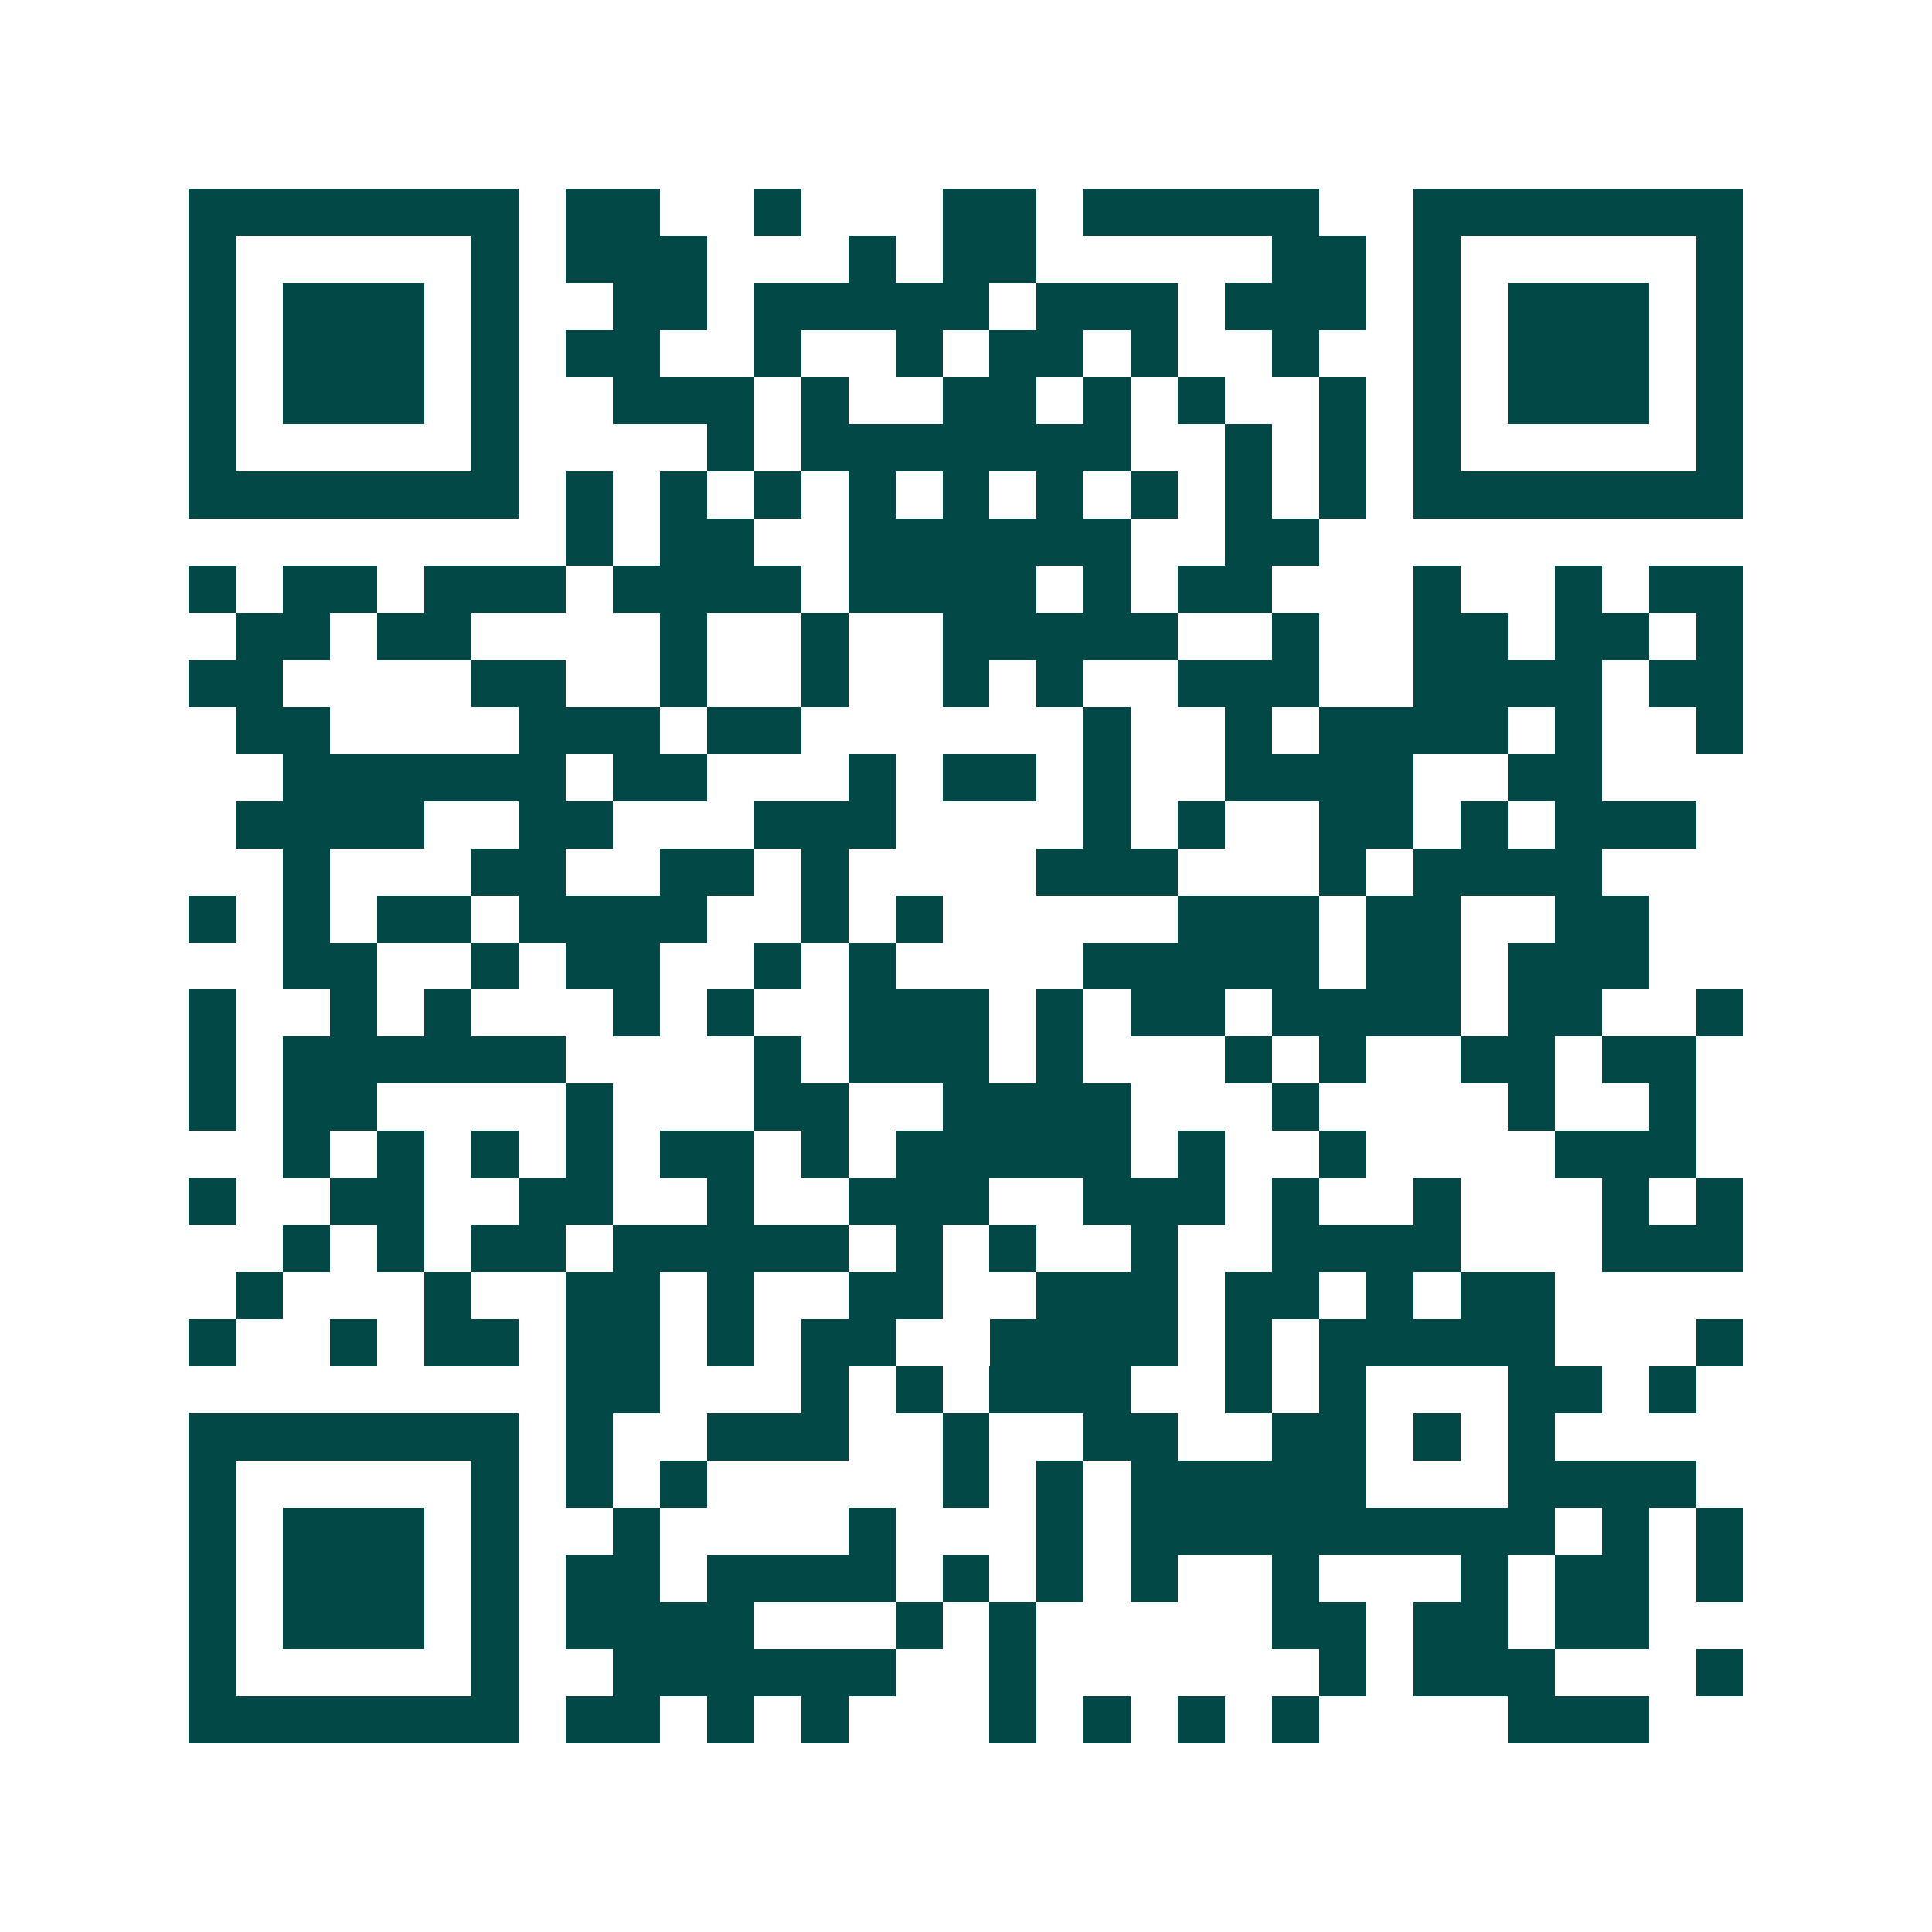 <svg xmlns="http://www.w3.org/2000/svg" width="200" height="200" viewBox="0 0 41 41" shape-rendering="crispEdges"><path fill="#ffffff" d="M0 0h41v41H0z"/><path stroke="#014847" d="M4 4.5h7m1 0h2m2 0h1m3 0h2m1 0h5m2 0h7M4 5.5h1m5 0h1m1 0h3m3 0h1m1 0h2m5 0h2m1 0h1m5 0h1M4 6.5h1m1 0h3m1 0h1m2 0h2m1 0h5m1 0h3m1 0h3m1 0h1m1 0h3m1 0h1M4 7.5h1m1 0h3m1 0h1m1 0h2m2 0h1m2 0h1m1 0h2m1 0h1m2 0h1m2 0h1m1 0h3m1 0h1M4 8.5h1m1 0h3m1 0h1m2 0h3m1 0h1m2 0h2m1 0h1m1 0h1m2 0h1m1 0h1m1 0h3m1 0h1M4 9.5h1m5 0h1m4 0h1m1 0h7m2 0h1m1 0h1m1 0h1m5 0h1M4 10.5h7m1 0h1m1 0h1m1 0h1m1 0h1m1 0h1m1 0h1m1 0h1m1 0h1m1 0h1m1 0h7M12 11.5h1m1 0h2m2 0h6m2 0h2M4 12.5h1m1 0h2m1 0h3m1 0h4m1 0h4m1 0h1m1 0h2m3 0h1m2 0h1m1 0h2M5 13.5h2m1 0h2m4 0h1m2 0h1m2 0h5m2 0h1m2 0h2m1 0h2m1 0h1M4 14.5h2m4 0h2m2 0h1m2 0h1m2 0h1m1 0h1m2 0h3m2 0h4m1 0h2M5 15.5h2m4 0h3m1 0h2m6 0h1m2 0h1m1 0h4m1 0h1m2 0h1M6 16.5h6m1 0h2m3 0h1m1 0h2m1 0h1m2 0h4m2 0h2M5 17.5h4m2 0h2m3 0h3m4 0h1m1 0h1m2 0h2m1 0h1m1 0h3M6 18.5h1m3 0h2m2 0h2m1 0h1m4 0h3m3 0h1m1 0h4M4 19.5h1m1 0h1m1 0h2m1 0h4m2 0h1m1 0h1m5 0h3m1 0h2m2 0h2M6 20.5h2m2 0h1m1 0h2m2 0h1m1 0h1m4 0h5m1 0h2m1 0h3M4 21.5h1m2 0h1m1 0h1m3 0h1m1 0h1m2 0h3m1 0h1m1 0h2m1 0h4m1 0h2m2 0h1M4 22.5h1m1 0h6m4 0h1m1 0h3m1 0h1m3 0h1m1 0h1m2 0h2m1 0h2M4 23.5h1m1 0h2m4 0h1m3 0h2m2 0h4m3 0h1m4 0h1m2 0h1M6 24.5h1m1 0h1m1 0h1m1 0h1m1 0h2m1 0h1m1 0h5m1 0h1m2 0h1m4 0h3M4 25.5h1m2 0h2m2 0h2m2 0h1m2 0h3m2 0h3m1 0h1m2 0h1m3 0h1m1 0h1M6 26.5h1m1 0h1m1 0h2m1 0h5m1 0h1m1 0h1m2 0h1m2 0h4m3 0h3M5 27.5h1m3 0h1m2 0h2m1 0h1m2 0h2m2 0h3m1 0h2m1 0h1m1 0h2M4 28.5h1m2 0h1m1 0h2m1 0h2m1 0h1m1 0h2m2 0h4m1 0h1m1 0h5m3 0h1M12 29.5h2m3 0h1m1 0h1m1 0h3m2 0h1m1 0h1m3 0h2m1 0h1M4 30.5h7m1 0h1m2 0h3m2 0h1m2 0h2m2 0h2m1 0h1m1 0h1M4 31.5h1m5 0h1m1 0h1m1 0h1m5 0h1m1 0h1m1 0h5m3 0h4M4 32.5h1m1 0h3m1 0h1m2 0h1m4 0h1m3 0h1m1 0h9m1 0h1m1 0h1M4 33.5h1m1 0h3m1 0h1m1 0h2m1 0h4m1 0h1m1 0h1m1 0h1m2 0h1m3 0h1m1 0h2m1 0h1M4 34.5h1m1 0h3m1 0h1m1 0h4m3 0h1m1 0h1m5 0h2m1 0h2m1 0h2M4 35.5h1m5 0h1m2 0h6m2 0h1m6 0h1m1 0h3m3 0h1M4 36.5h7m1 0h2m1 0h1m1 0h1m3 0h1m1 0h1m1 0h1m1 0h1m4 0h3"/></svg>
